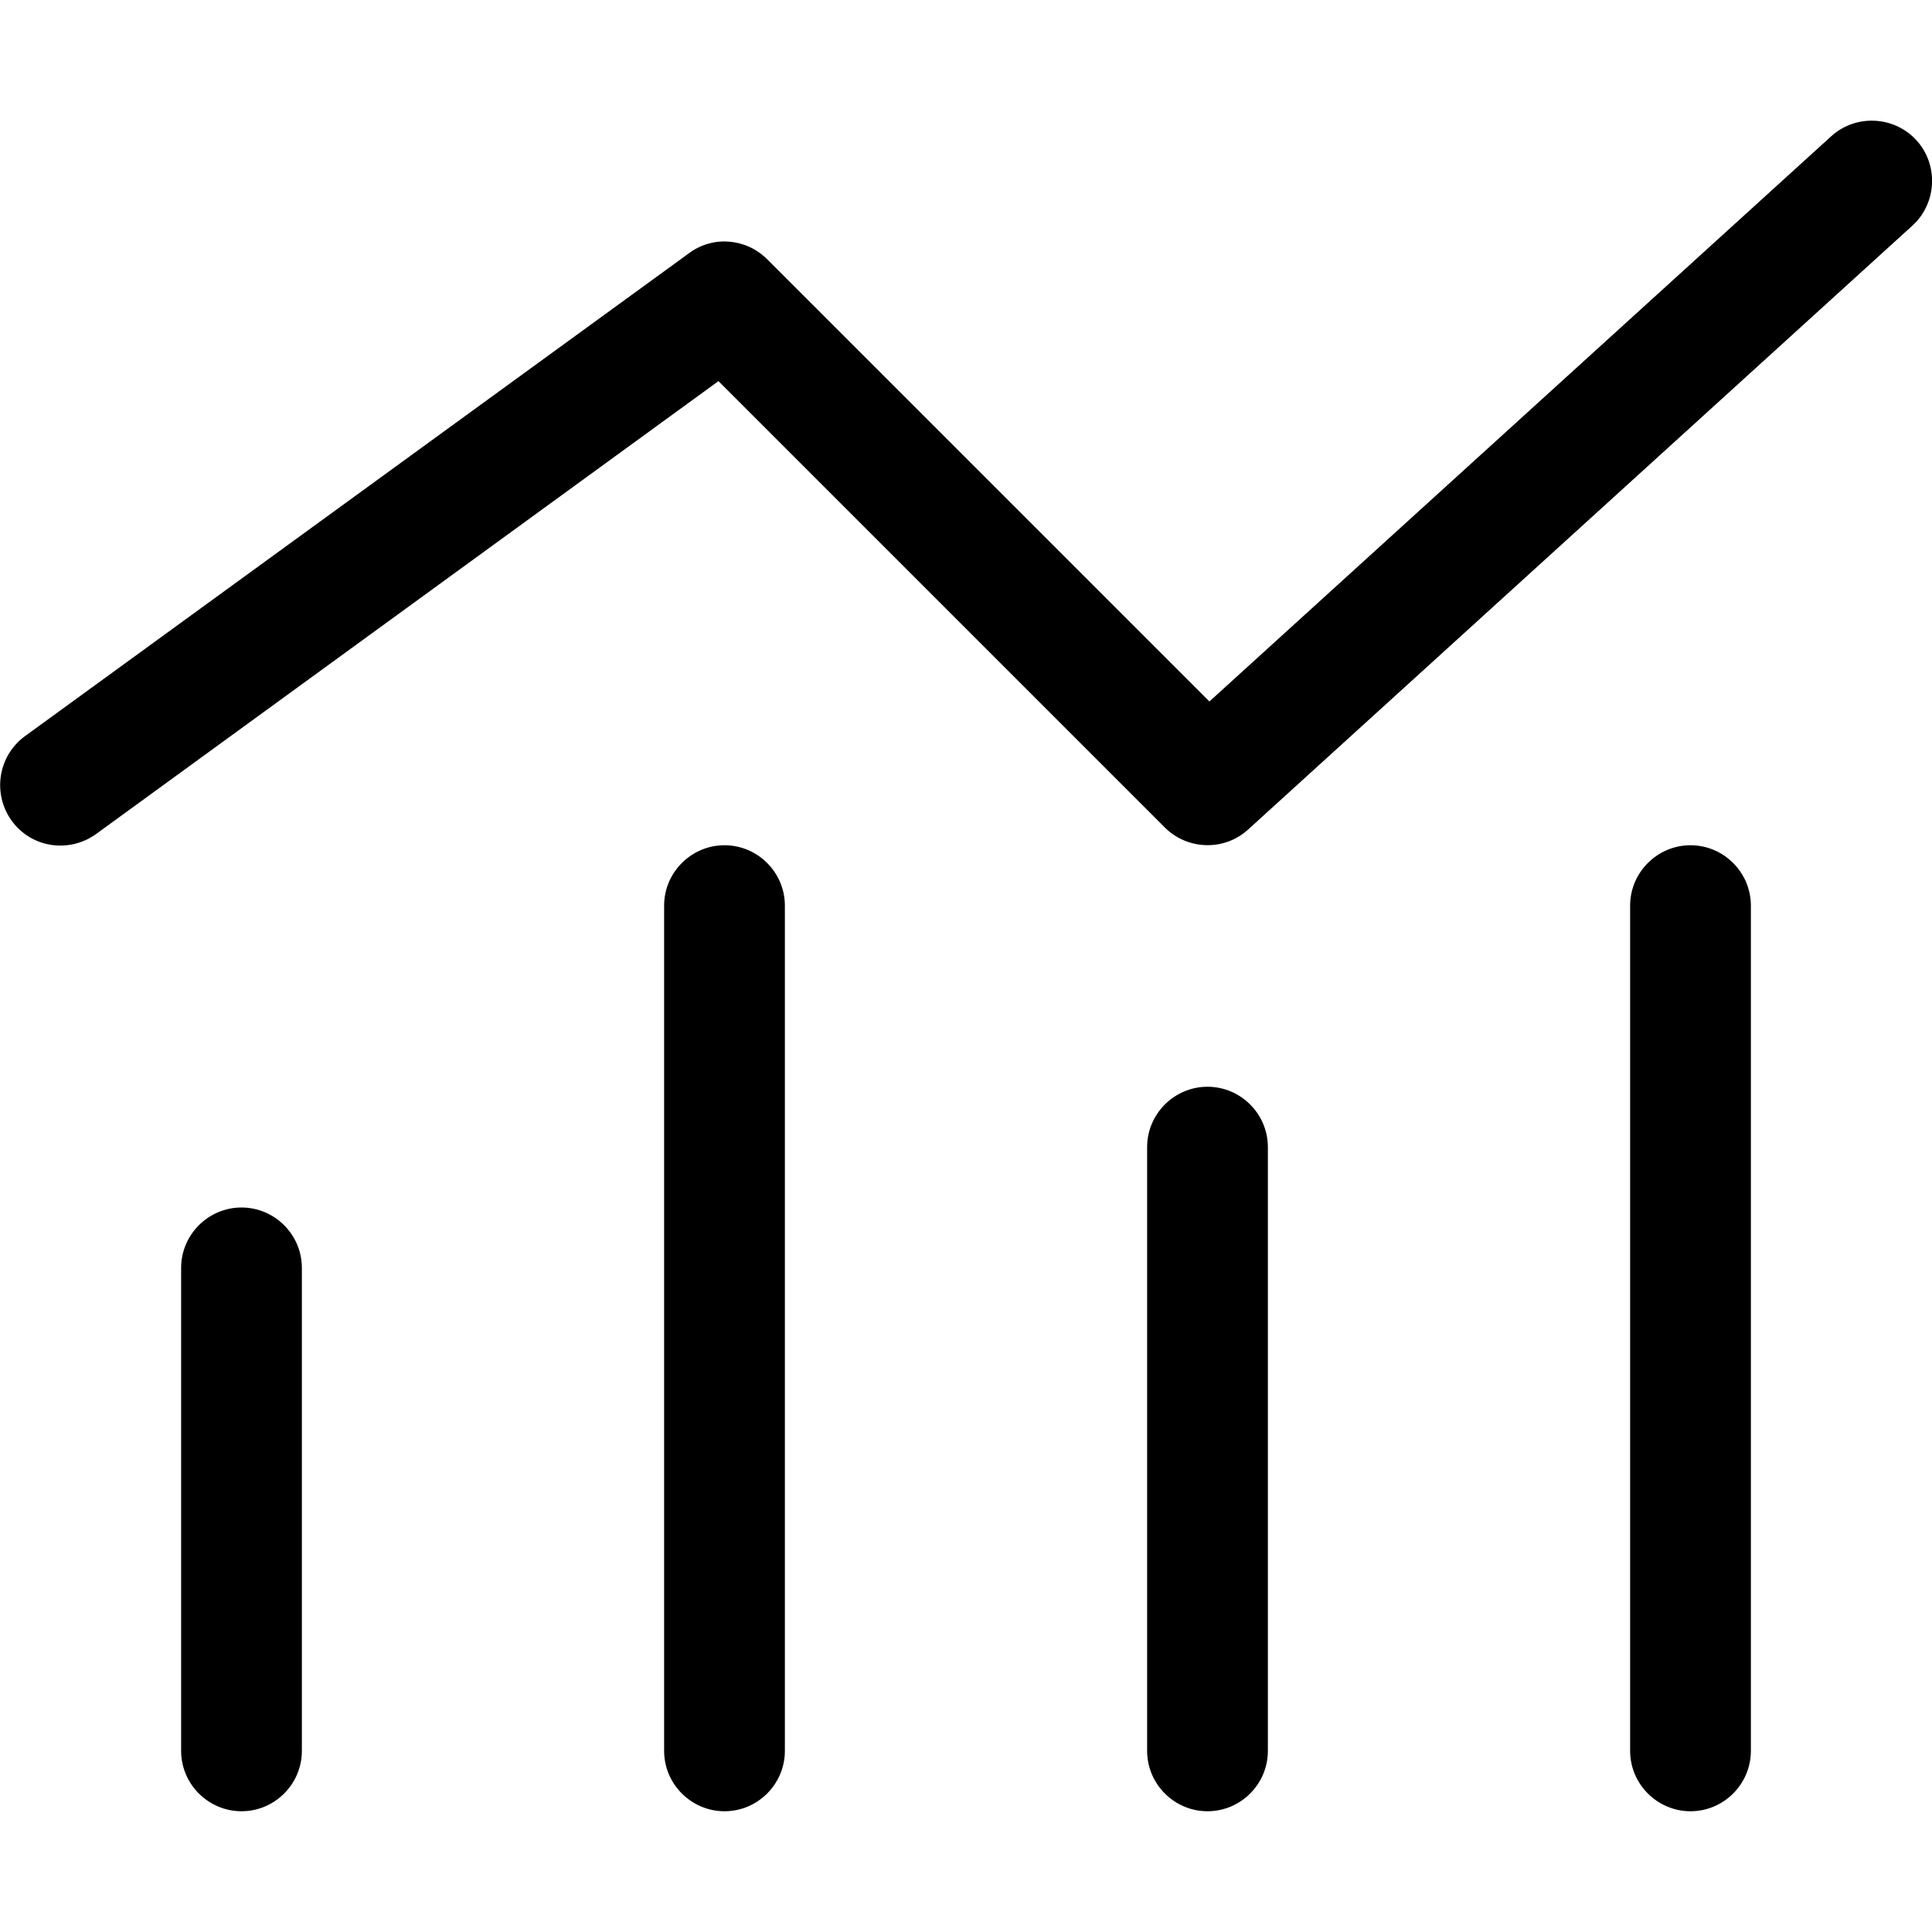 <svg xmlns="http://www.w3.org/2000/svg" viewBox="0 0 512 512"><!--! Font Awesome Pro 7.0.0 by @fontawesome - https://fontawesome.com License - https://fontawesome.com/license (Commercial License) Copyright 2025 Fonticons, Inc. --><path style="fill:currentColor;opacity:.4" d=""/><path style="fill:currentColor;opacity:1" d="M506.8 59.8c6.5-5.9 7-16.1 1.1-22.6s-16.1-7-22.6-1.1L320.5 185.9 203.3 68.7c-5.6-5.6-14.4-6.3-20.7-1.6l-176 128c-7.1 5.2-8.7 15.2-3.5 22.4s15.2 8.7 22.4 3.5L190.4 101 308.7 219.3c6 6 15.8 6.3 22.1 .5l176-160zM208 240c0-8.8-7.2-16-16-16s-16 7.2-16 16l0 224c0 8.8 7.2 16 16 16s16-7.2 16-16l0-224zm256 0c0-8.8-7.2-16-16-16s-16 7.2-16 16l0 224c0 8.8 7.2 16 16 16s16-7.2 16-16l0-224zM336 304c0-8.8-7.2-16-16-16s-16 7.2-16 16l0 160c0 8.8 7.2 16 16 16s16-7.2 16-16l0-160zM80 336c0-8.8-7.2-16-16-16s-16 7.2-16 16l0 128c0 8.8 7.2 16 16 16s16-7.2 16-16l0-128z"/></svg>